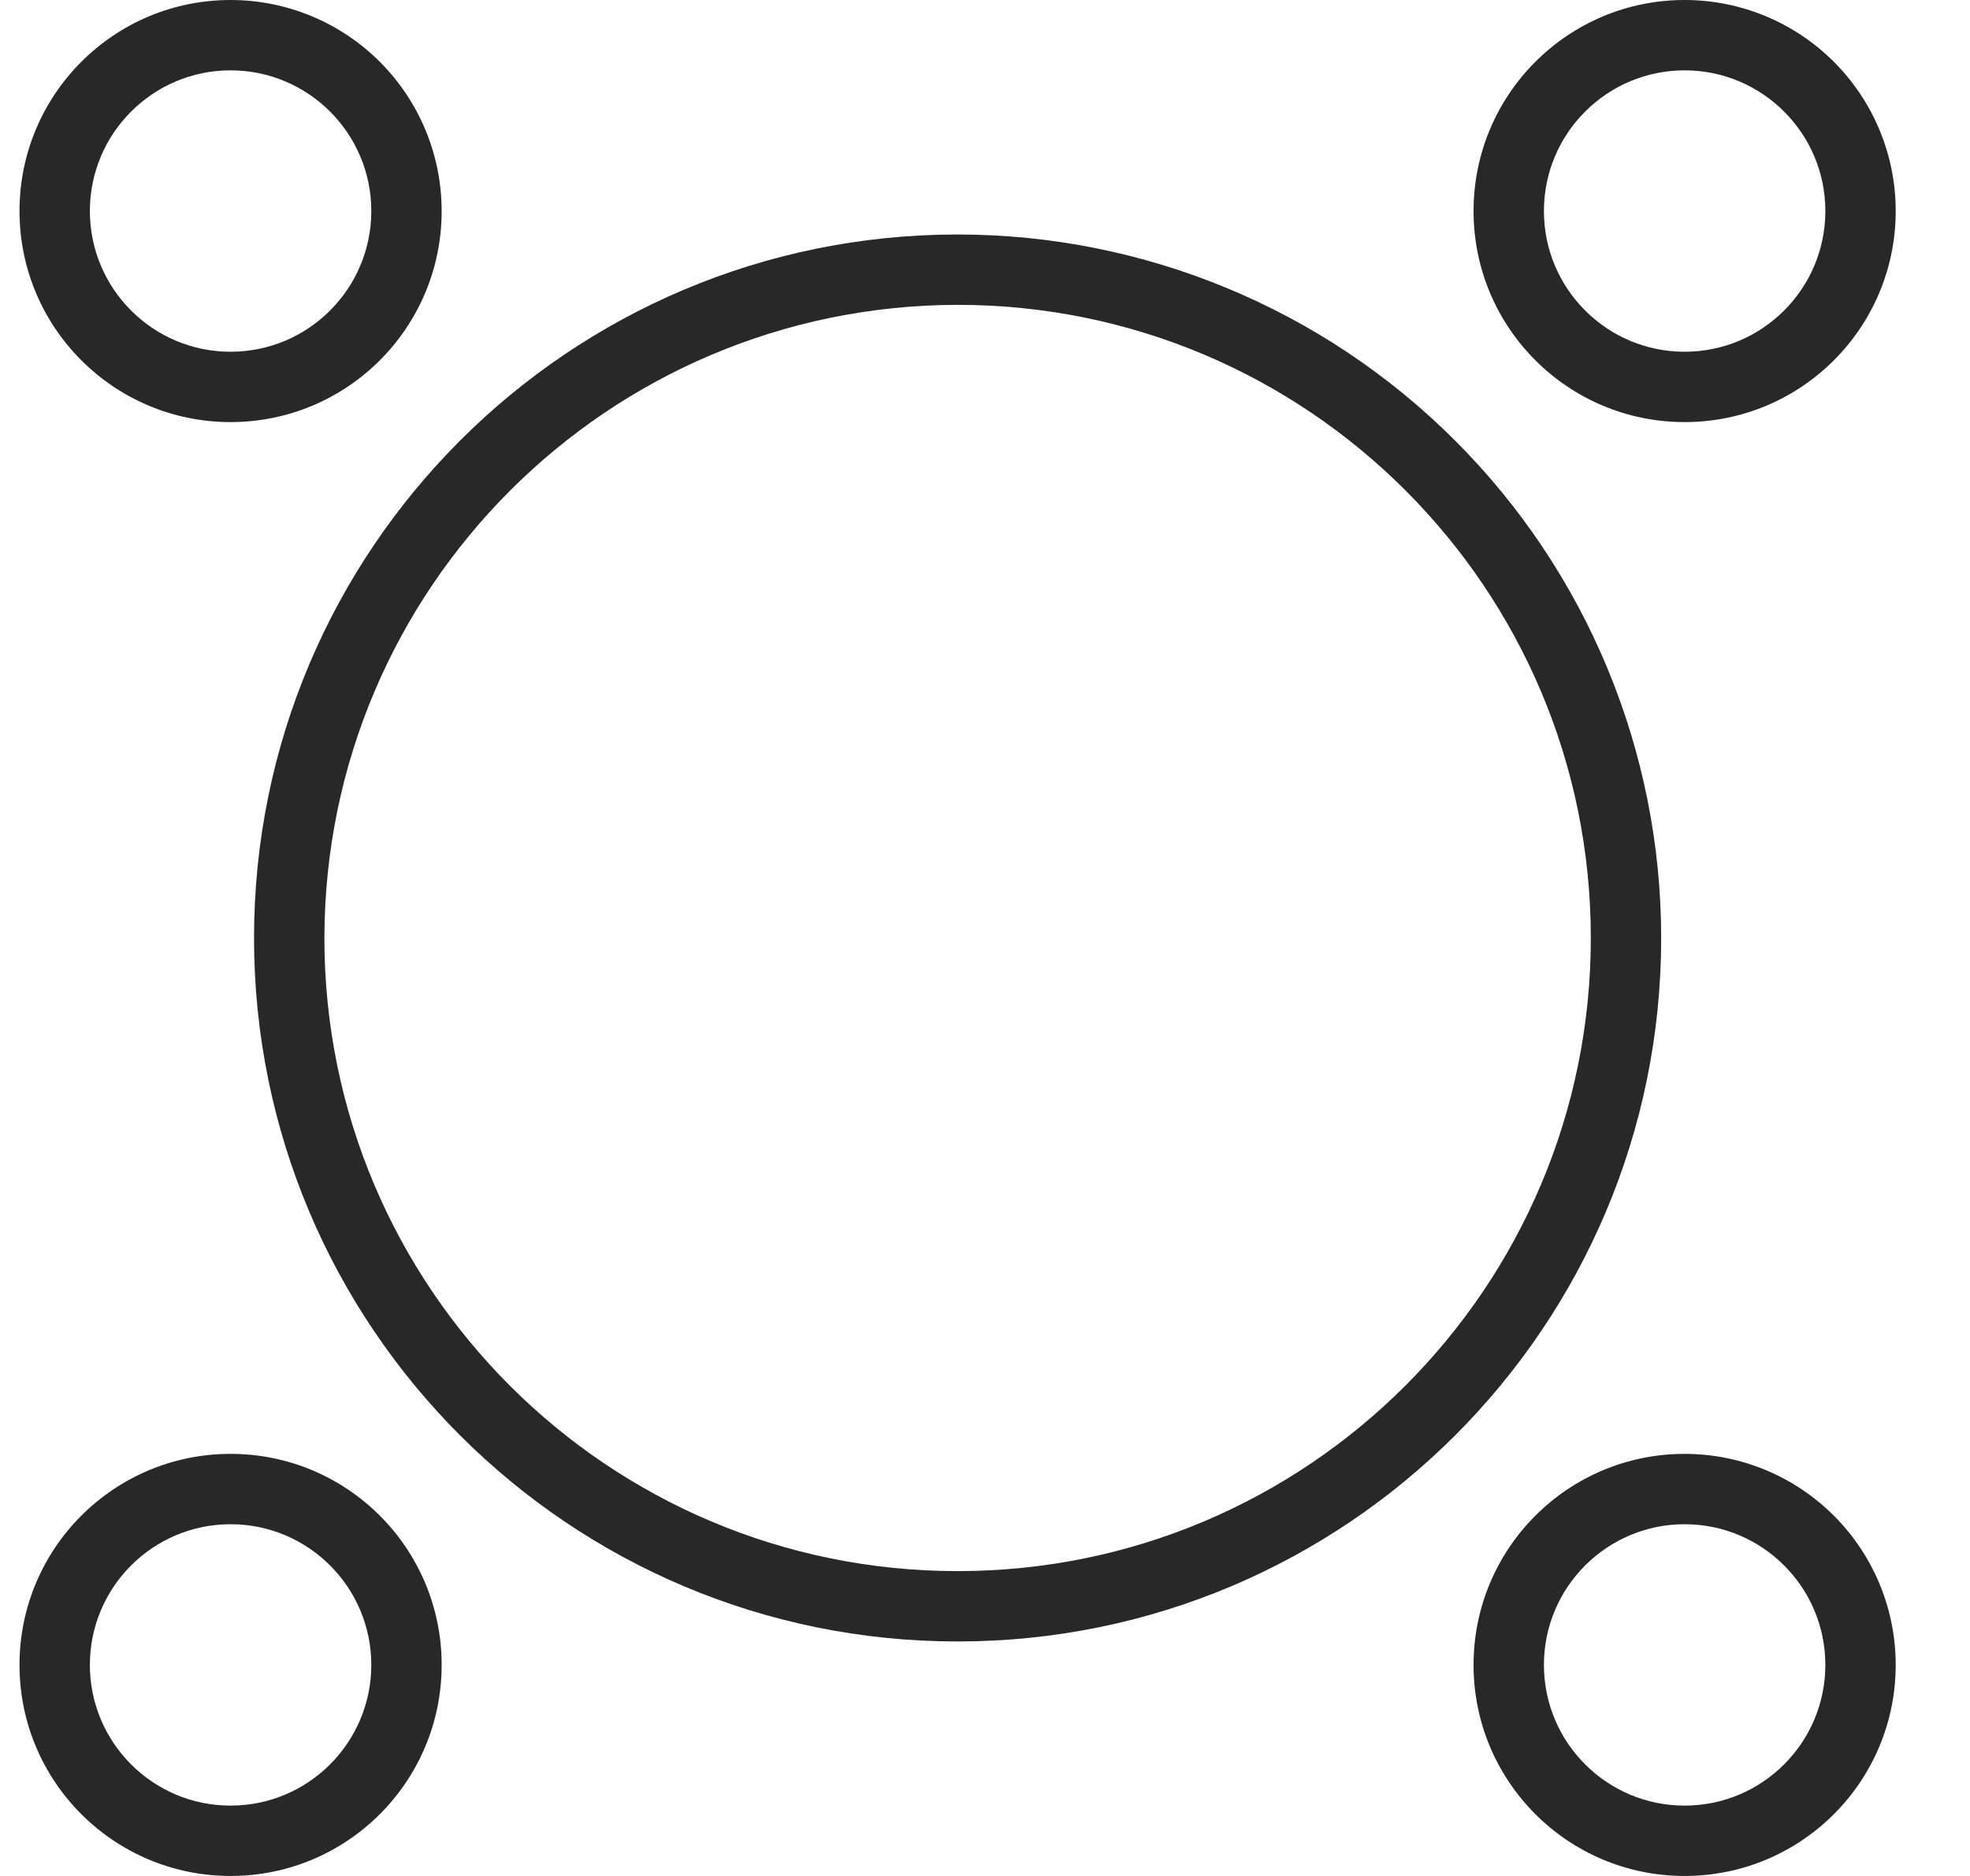 <?xml version="1.0" encoding="UTF-8"?>
<svg width="21px" height="20px" viewBox="0 0 21 20" version="1.1" xmlns="http://www.w3.org/2000/svg" xmlns:xlink="http://www.w3.org/1999/xlink">
    <g stroke="none" stroke-width="1" fill="none" fill-rule="evenodd">
        <g transform="translate(-329, -126)" fill="#282828" fill-rule="nonzero">
            <g transform="translate(329.208, 126)">
                <path d="M2.25,0.75 C3.078,0.75 3.75,1.422 3.75,2.25 C3.75,3.078 3.078,3.75 2.25,3.75 C1.422,3.75 0.75,3.078 0.75,2.25 C0.75,1.422 1.422,0.75 2.25,0.75 L2.25,0.75 Z M2.25,0 C1.007,0 0,1.007 0,2.25 C0,3.493 1.007,4.5 2.25,4.5 C3.493,4.5 4.5,3.493 4.5,2.25 C4.5,1.653 4.263,1.081 3.841,0.659 C3.419,0.237 2.847,0 2.25,0 Z" ></path>
                <path d="M10,3.25 C13.728,3.25 16.75,6.272 16.75,10 C16.75,13.728 13.728,16.75 10,16.75 C6.272,16.75 3.25,13.728 3.25,10 C3.256,6.274 6.274,3.256 10,3.25 L10,3.25 Z M10,2.5 C5.858,2.5 2.5,5.858 2.5,10 C2.5,14.142 5.858,17.5 10,17.5 C14.142,17.5 17.5,14.142 17.5,10 C17.5,8.011 16.71,6.103 15.303,4.697 C13.897,3.29 11.989,2.5 10,2.5 Z" ></path>
                <path d="M17.75,0.75 C18.578,0.75 19.25,1.422 19.25,2.25 C19.25,3.078 18.578,3.75 17.75,3.75 C16.922,3.75 16.25,3.078 16.25,2.25 C16.25,1.422 16.922,0.75 17.75,0.75 L17.75,0.75 Z M17.75,0 C16.507,0 15.5,1.007 15.5,2.25 C15.5,3.493 16.507,4.5 17.75,4.5 C18.993,4.5 20,3.493 20,2.25 C20,1.653 19.763,1.081 19.341,0.659 C18.919,0.237 18.347,0 17.75,0 Z" ></path>
                <path d="M17.75,16.25 C18.578,16.25 19.25,16.922 19.25,17.75 C19.25,18.578 18.578,19.25 17.75,19.25 C16.922,19.25 16.25,18.578 16.25,17.75 C16.25,16.922 16.922,16.25 17.75,16.25 L17.75,16.25 Z M17.75,15.5 C16.507,15.5 15.5,16.507 15.5,17.75 C15.5,18.993 16.507,20 17.75,20 C18.993,20 20,18.993 20,17.75 C20,17.153 19.763,16.581 19.341,16.159 C18.919,15.737 18.347,15.5 17.75,15.5 L17.75,15.5 Z" ></path>
                <path d="M2.25,16.25 C3.078,16.25 3.75,16.922 3.75,17.75 C3.75,18.578 3.078,19.25 2.25,19.25 C1.422,19.25 0.75,18.578 0.75,17.75 C0.75,16.922 1.422,16.25 2.25,16.25 L2.25,16.25 Z M2.25,15.5 C1.007,15.5 0,16.507 0,17.75 C0,18.993 1.007,20 2.25,20 C3.493,20 4.5,18.993 4.5,17.75 C4.5,16.507 3.493,15.5 2.25,15.5 L2.25,15.5 Z" ></path>
            </g>
        </g>
    </g>
</svg>